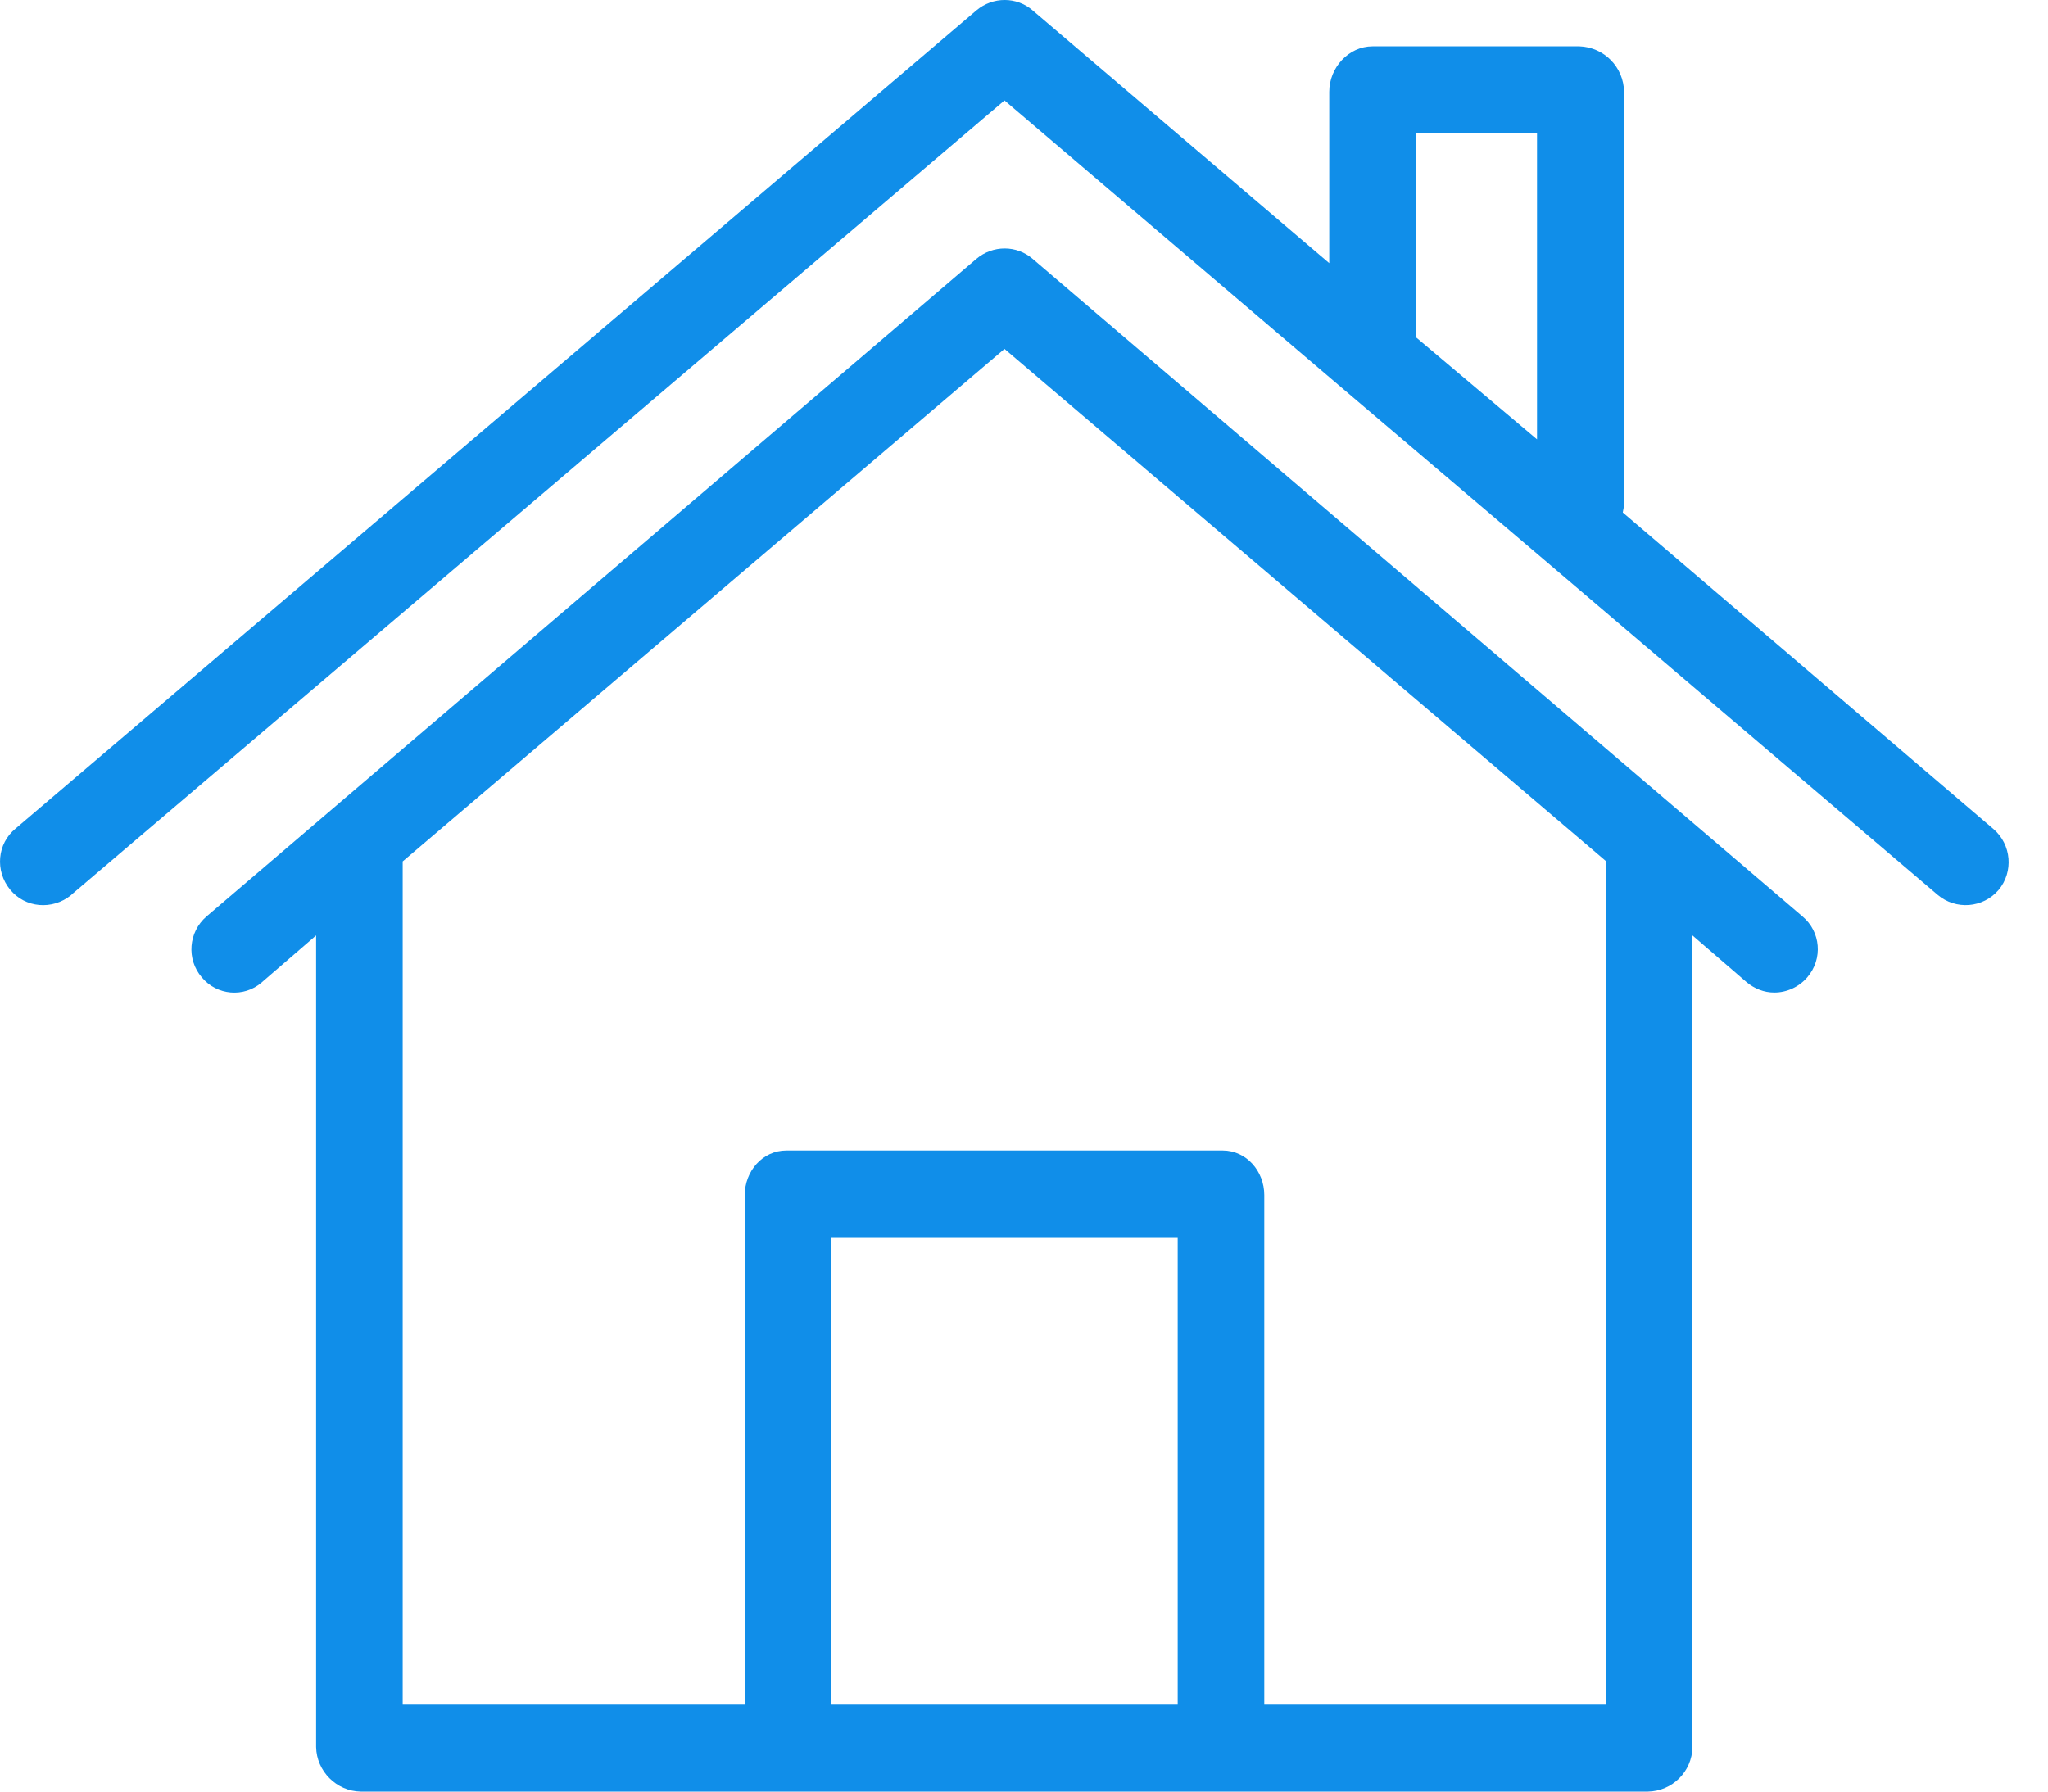 <svg width="40" height="35" viewBox="0 0 40 35" fill="none" xmlns="http://www.w3.org/2000/svg">
<path d="M38.933 16.194L31.695 10.012C31.703 9.97 31.712 9.928 31.72 9.877V1.793C31.712 1.311 31.331 0.922 30.849 0.905H26.807C26.342 0.905 25.962 1.319 25.962 1.793V5.141L20.169 0.203C19.856 -0.068 19.391 -0.068 19.07 0.203L0.306 16.185C-0.058 16.481 -0.1 17.014 0.196 17.377C0.492 17.741 1.024 17.783 1.388 17.487C1.396 17.479 1.396 17.479 1.405 17.47L19.619 1.962L26.139 7.518L30.037 10.832L37.842 17.479C38.198 17.783 38.73 17.741 39.035 17.386C39.331 17.031 39.288 16.498 38.933 16.194ZM30.02 8.583L27.653 6.587V2.604H30.02V8.583Z" fill="#108EE9"/>
<path d="M35.204 17.902L32.828 15.872L20.169 5.057C19.856 4.786 19.391 4.786 19.07 5.057L6.411 15.872L4.035 17.902C3.68 18.206 3.637 18.739 3.942 19.094C4.238 19.449 4.762 19.491 5.109 19.195L5.117 19.187L6.174 18.274V34.129C6.183 34.602 6.572 34.992 7.045 35H32.185C32.659 34.992 33.048 34.611 33.056 34.129V18.274L34.113 19.187C34.266 19.314 34.452 19.39 34.654 19.39C34.9 19.39 35.136 19.28 35.297 19.094C35.61 18.73 35.559 18.198 35.204 17.902ZM23.002 33.3H16.237V24.168H23.002V33.3ZM24.693 33.3V23.347C24.693 22.882 24.346 22.476 23.881 22.476H15.357C14.892 22.476 14.546 22.882 14.546 23.347V33.3H7.865V16.828L19.619 6.816L31.373 16.828V33.3H24.693Z" fill="#108EE9"/>
</svg>
